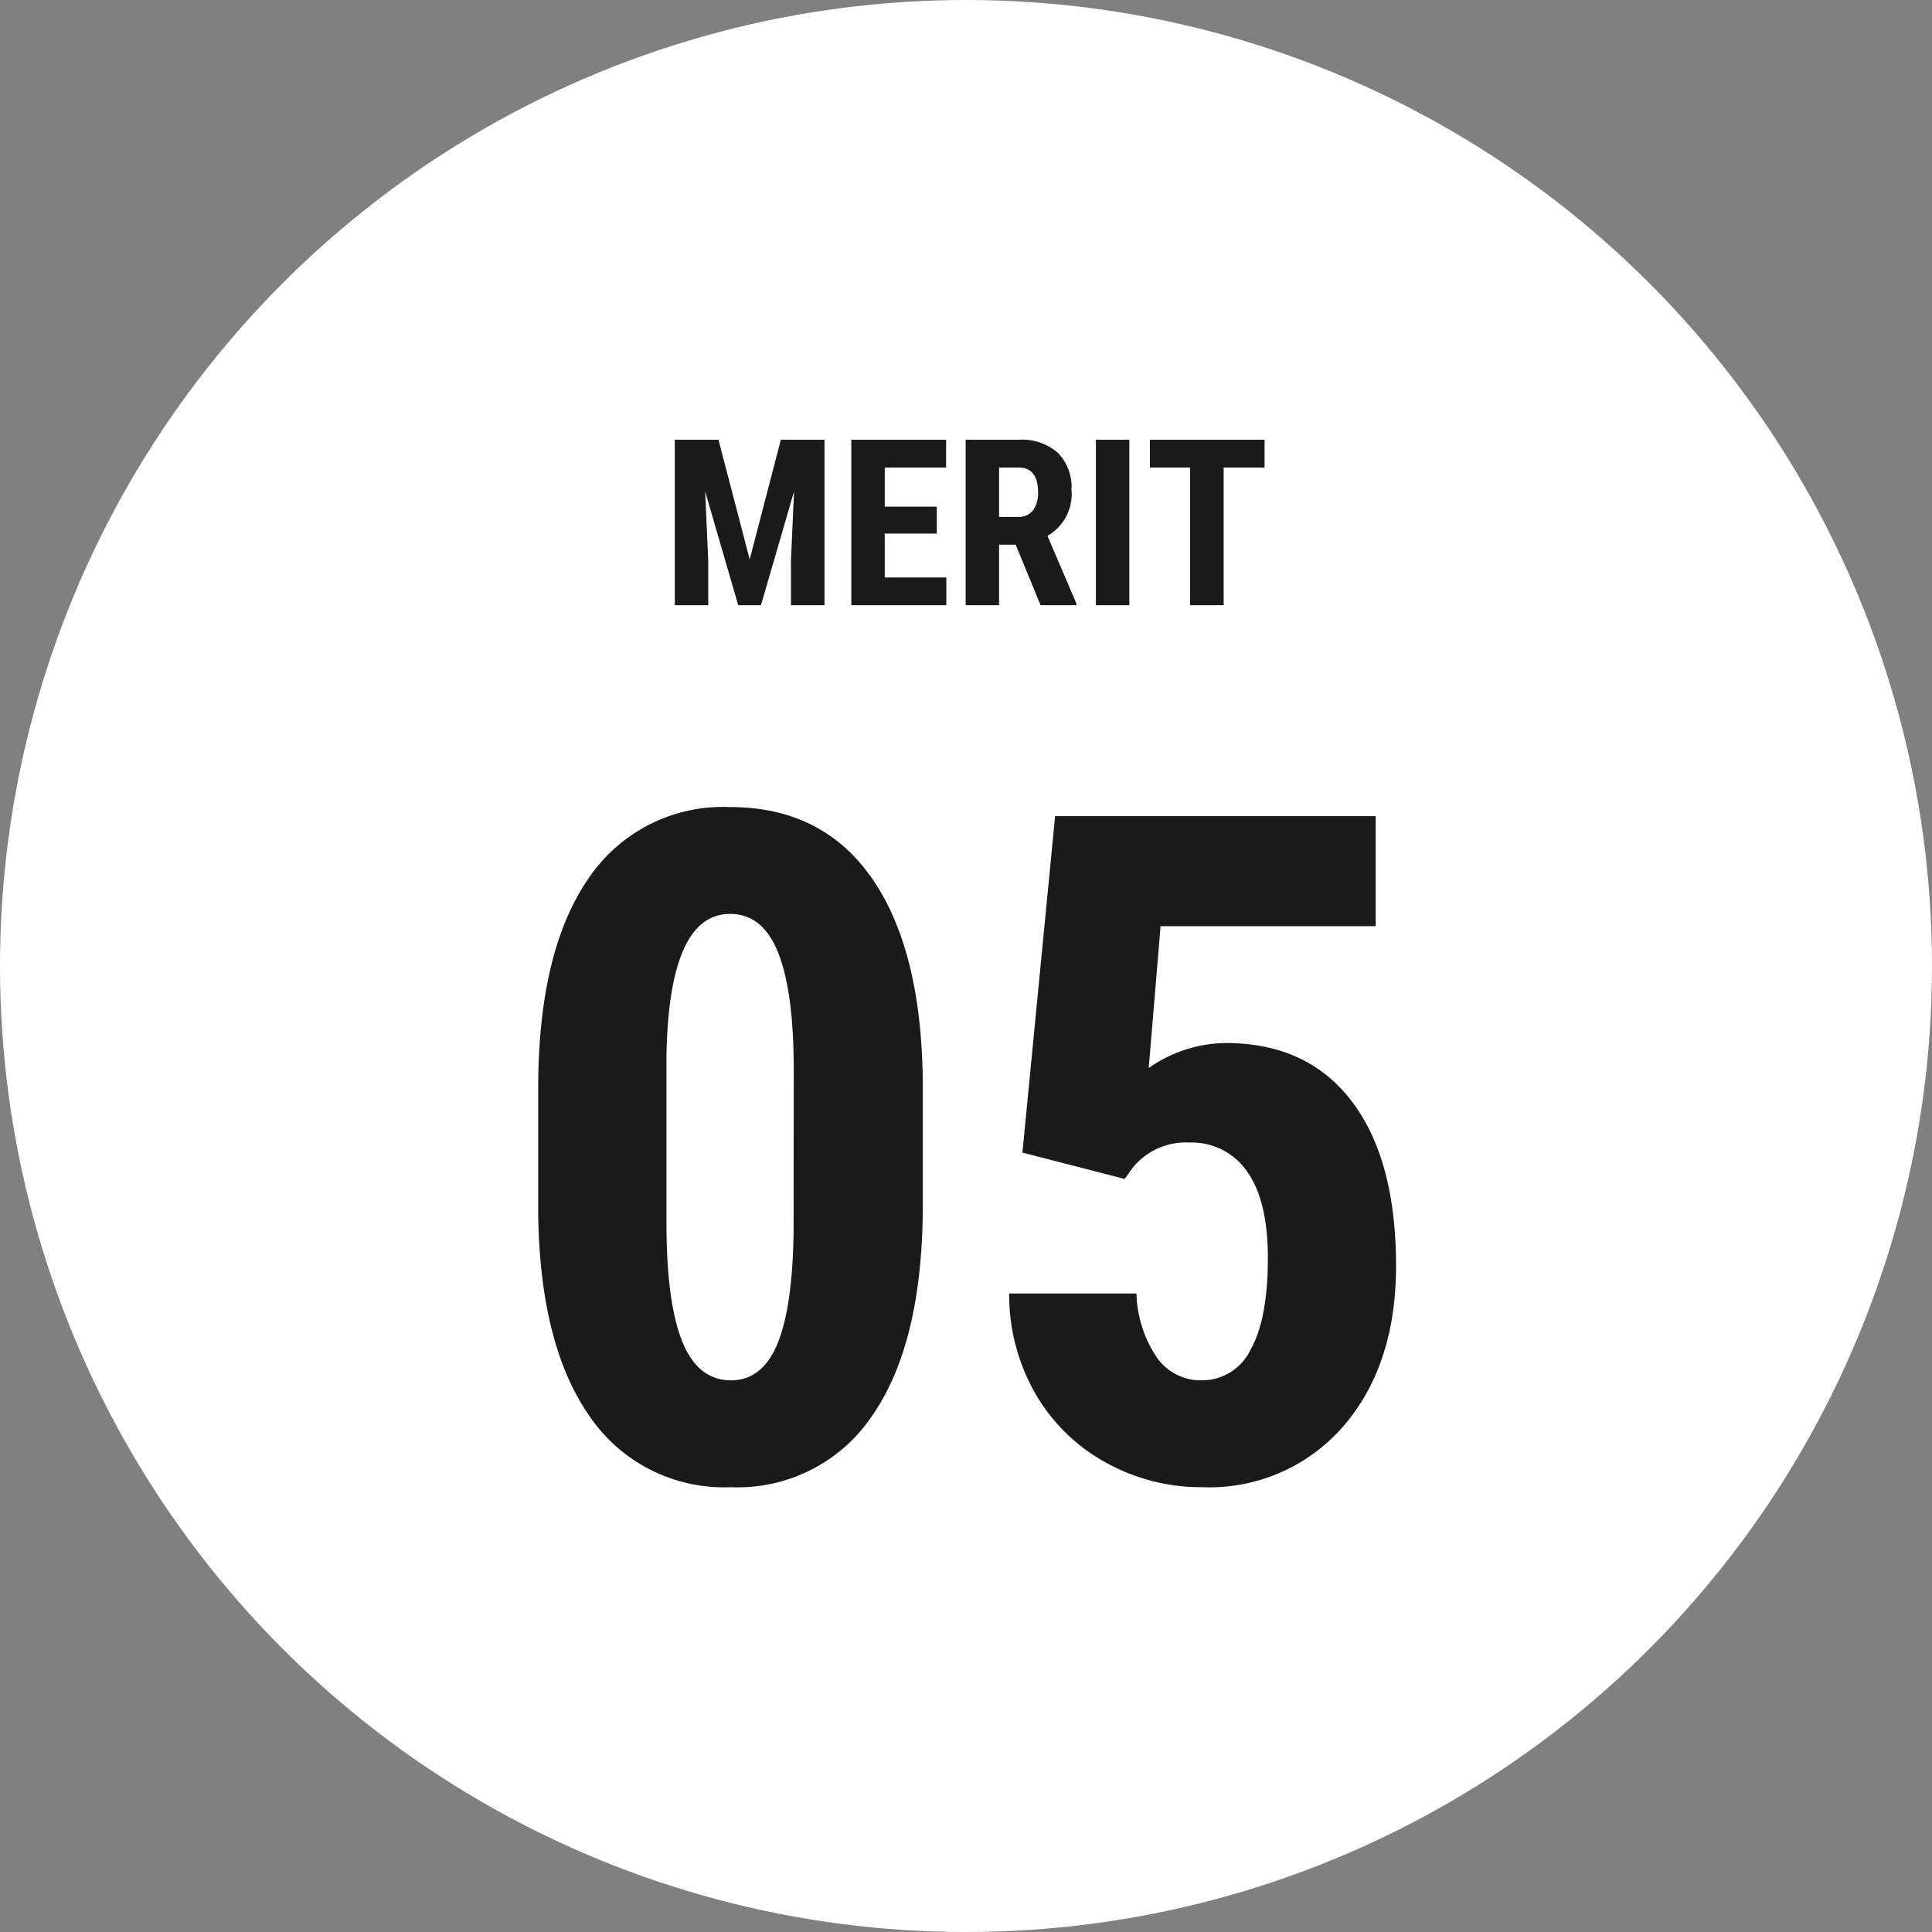 <svg xmlns="http://www.w3.org/2000/svg" width="166" height="166" viewBox="0 0 166 166">
  <rect x="0" y="0" width="166" height="166" fill="#808080" stroke="none"/>
  <g id="グループ_4991" data-name="グループ 4991" transform="translate(-1097 -2081)">
    <circle id="楕円形_49" data-name="楕円形 49" cx="83" cy="83" r="83" transform="translate(1097 2081)" fill="#fff"/>
    <path id="パス_22842" data-name="パス 22842" d="M-21.27-14.219l2.686,10.283,2.676-10.283h3.75V0h-2.881V-3.848l.264-5.928L-17.617,0H-19.57l-2.842-9.775.264,5.928V0H-25.02V-14.219ZM-2.51-6.152H-6.982v3.77h5.293V0H-9.854V-14.219h8.145v2.393H-6.982v3.359H-2.51ZM4.268-5.2H2.842V0H-.029V-14.219h4.58A4.652,4.652,0,0,1,7.886-13.1,4.176,4.176,0,0,1,9.063-9.922,4.136,4.136,0,0,1,7-5.957l2.49,5.82V0H6.406ZM2.842-7.588H4.473a1.51,1.51,0,0,0,1.289-.571,2.482,2.482,0,0,0,.43-1.528q0-2.139-1.67-2.139H2.842ZM14.033,0H11.162V-14.219h2.871ZM25.654-11.826H22.139V0H19.258V-11.826H15.8v-2.393h9.854Z" transform="translate(1180 2133)" fill="#1a1a1a"/>
    <path id="パス_22841" data-name="パス 22841" d="M-3.711-23.516q0,11.8-4.277,18.047A13.912,13.912,0,0,1-20.2.781,13.96,13.96,0,0,1-32.324-5.293q-4.277-6.074-4.434-17.4V-33.437q0-11.758,4.258-17.988a13.913,13.913,0,0,1,12.227-6.23q7.969,0,12.227,6.172t4.336,17.617ZM-14.8-35.039q0-6.719-1.328-10.078t-4.141-3.359q-5.273,0-5.469,12.3v14.18q0,6.875,1.348,10.234T-20.2-8.4q2.7,0,4-3.145t1.387-9.629Zm19.648,7.07L7.656-56.875H35.2v9.453H16.719L15.7-35.234a11.707,11.707,0,0,1,6.6-2.148q7.031,0,10.84,5t3.809,14.141q0,8.555-4.531,13.789A15.212,15.212,0,0,1,20.313.781a16.837,16.837,0,0,1-8.32-2.129A15.685,15.685,0,0,1,5.957-7.266a17.04,17.04,0,0,1-2.246-8.594H14.648a10.294,10.294,0,0,0,1.758,5.508A4.6,4.6,0,0,0,20.234-8.4a4.628,4.628,0,0,0,4.219-2.637q1.484-2.637,1.484-7.871,0-4.922-1.777-7.422a5.761,5.761,0,0,0-4.98-2.5,5.849,5.849,0,0,0-4.844,2.148l-.7.977Z" transform="translate(1180 2208)" fill="#1a1a1a"/>
  </g>
</svg>
